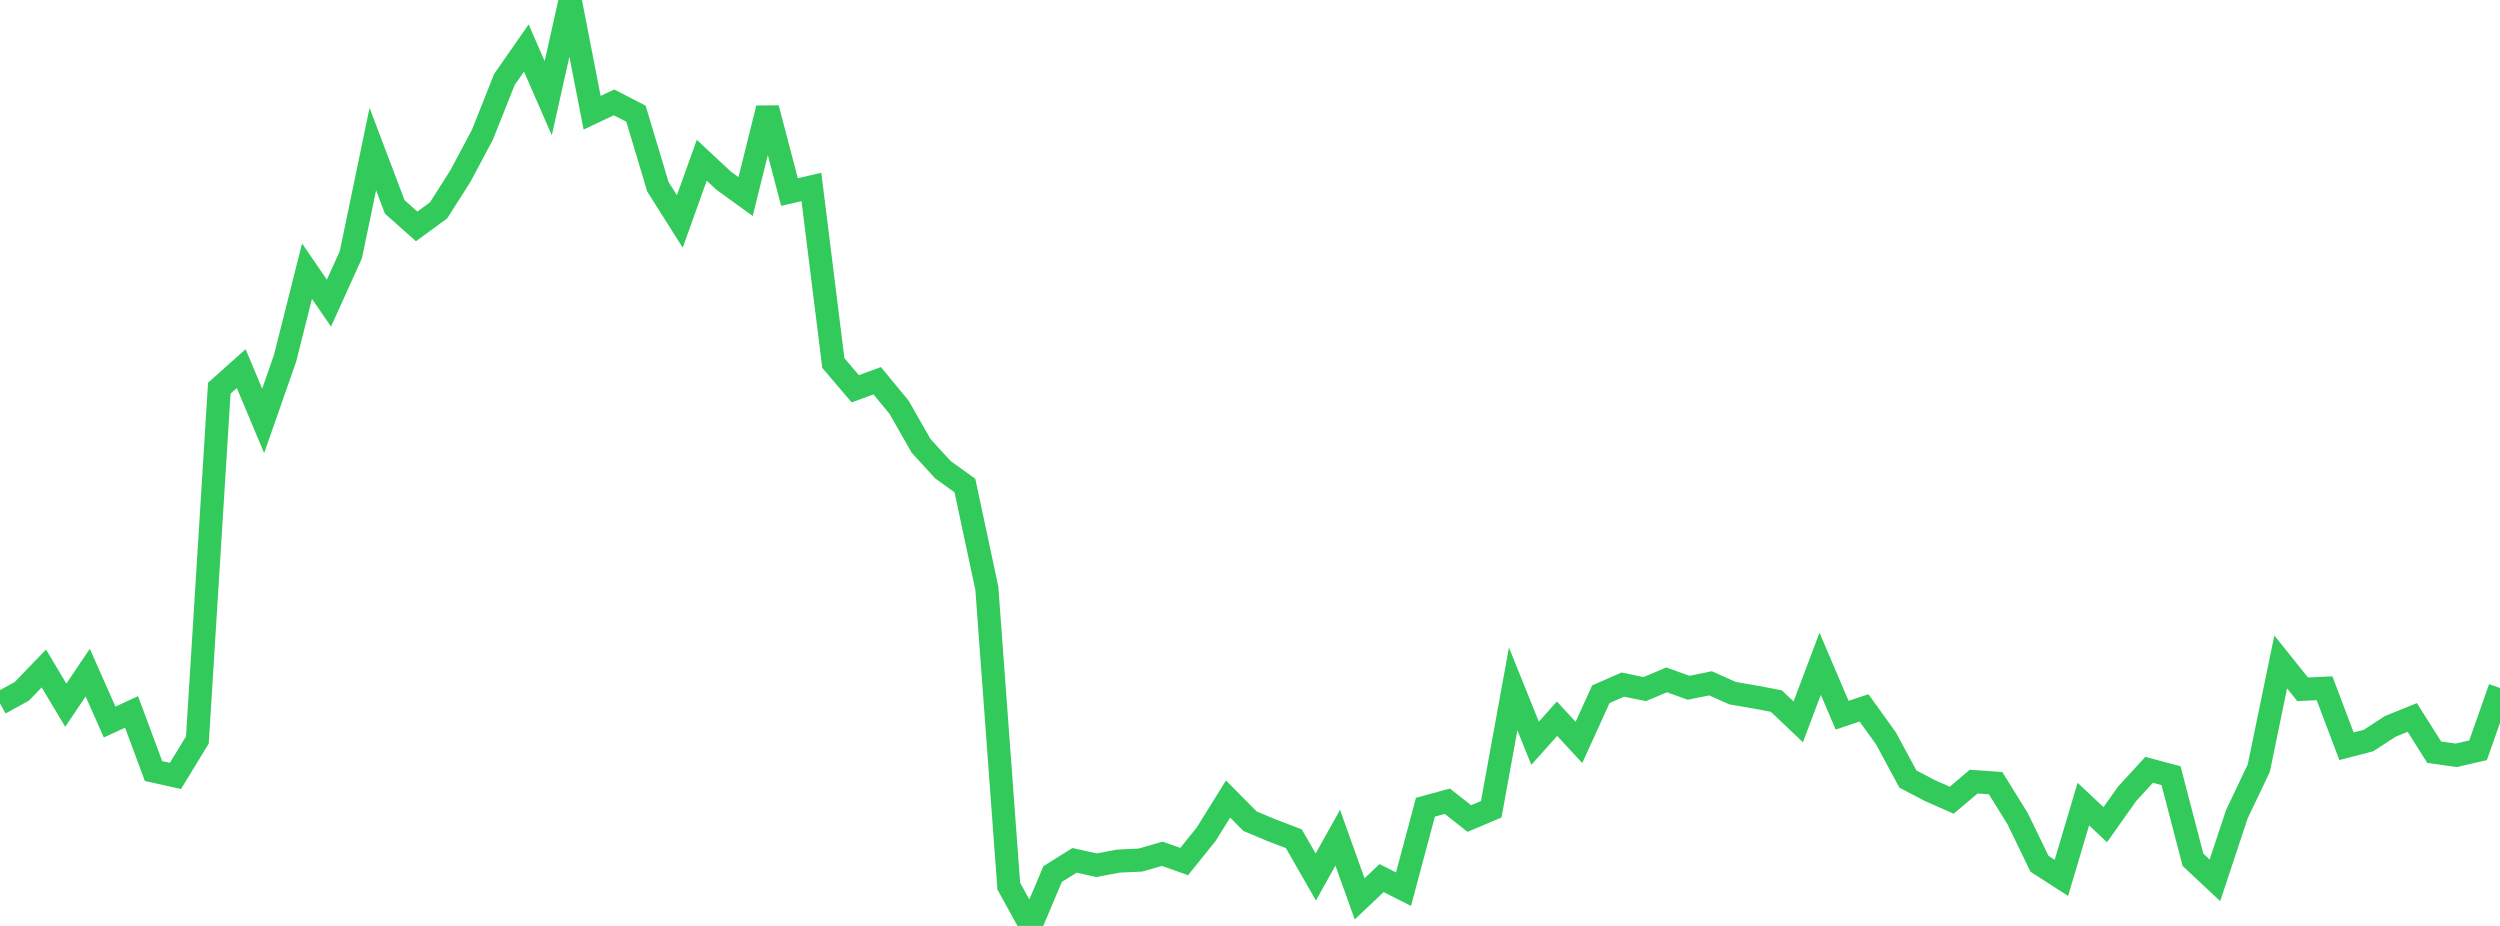 <?xml version="1.0" standalone="no"?>
<!DOCTYPE svg PUBLIC "-//W3C//DTD SVG 1.1//EN" "http://www.w3.org/Graphics/SVG/1.1/DTD/svg11.dtd">

<svg width="135" height="50" viewBox="0 0 135 50" preserveAspectRatio="none" 
  xmlns="http://www.w3.org/2000/svg"
  xmlns:xlink="http://www.w3.org/1999/xlink">


<polyline points="0.0, 37.982 1.184, 37.327 2.368, 36.096 3.553, 38.082 4.737, 36.32 5.921, 38.991 7.105, 38.443 8.289, 41.636 9.474, 41.9 10.658, 39.959 11.842, 20.963 13.026, 19.905 14.211, 22.728 15.395, 19.342 16.579, 14.642 17.763, 16.369 18.947, 13.754 20.132, 8.051 21.316, 11.173 22.5, 12.226 23.684, 11.359 24.868, 9.497 26.053, 7.27 27.237, 4.293 28.421, 2.592 29.605, 5.305 30.789, 0.0 31.974, 6.088 33.158, 5.529 34.342, 6.139 35.526, 10.084 36.711, 11.959 37.895, 8.654 39.079, 9.758 40.263, 10.614 41.447, 5.846 42.632, 10.371 43.816, 10.095 45.0, 19.603 46.184, 20.994 47.368, 20.56 48.553, 21.995 49.737, 24.075 50.921, 25.368 52.105, 26.219 53.289, 31.762 54.474, 47.851 55.658, 50.0 56.842, 47.199 58.026, 46.458 59.211, 46.722 60.395, 46.499 61.579, 46.445 62.763, 46.104 63.947, 46.524 65.132, 45.049 66.316, 43.147 67.5, 44.343 68.684, 44.841 69.868, 45.292 71.053, 47.359 72.237, 45.236 73.421, 48.539 74.605, 47.417 75.789, 48.016 76.974, 43.589 78.158, 43.267 79.342, 44.201 80.526, 43.701 81.711, 37.202 82.895, 40.137 84.079, 38.809 85.263, 40.09 86.447, 37.488 87.632, 36.968 88.816, 37.211 90.0, 36.714 91.184, 37.14 92.368, 36.899 93.553, 37.429 94.737, 37.633 95.921, 37.857 97.105, 38.98 98.289, 35.841 99.474, 38.62 100.658, 38.226 101.842, 39.872 103.026, 42.067 104.211, 42.69 105.395, 43.212 106.579, 42.207 107.763, 42.292 108.947, 44.199 110.132, 46.642 111.316, 47.405 112.5, 43.42 113.684, 44.534 114.868, 42.861 116.053, 41.571 117.237, 41.887 118.421, 46.428 119.605, 47.538 120.789, 43.971 121.974, 41.481 123.158, 35.745 124.342, 37.221 125.526, 37.167 126.711, 40.298 127.895, 39.991 129.079, 39.223 130.263, 38.743 131.447, 40.618 132.632, 40.787 133.816, 40.515 135.0, 37.152" fill="none" stroke="#32ca5b" stroke-width="1.25"/>

</svg>